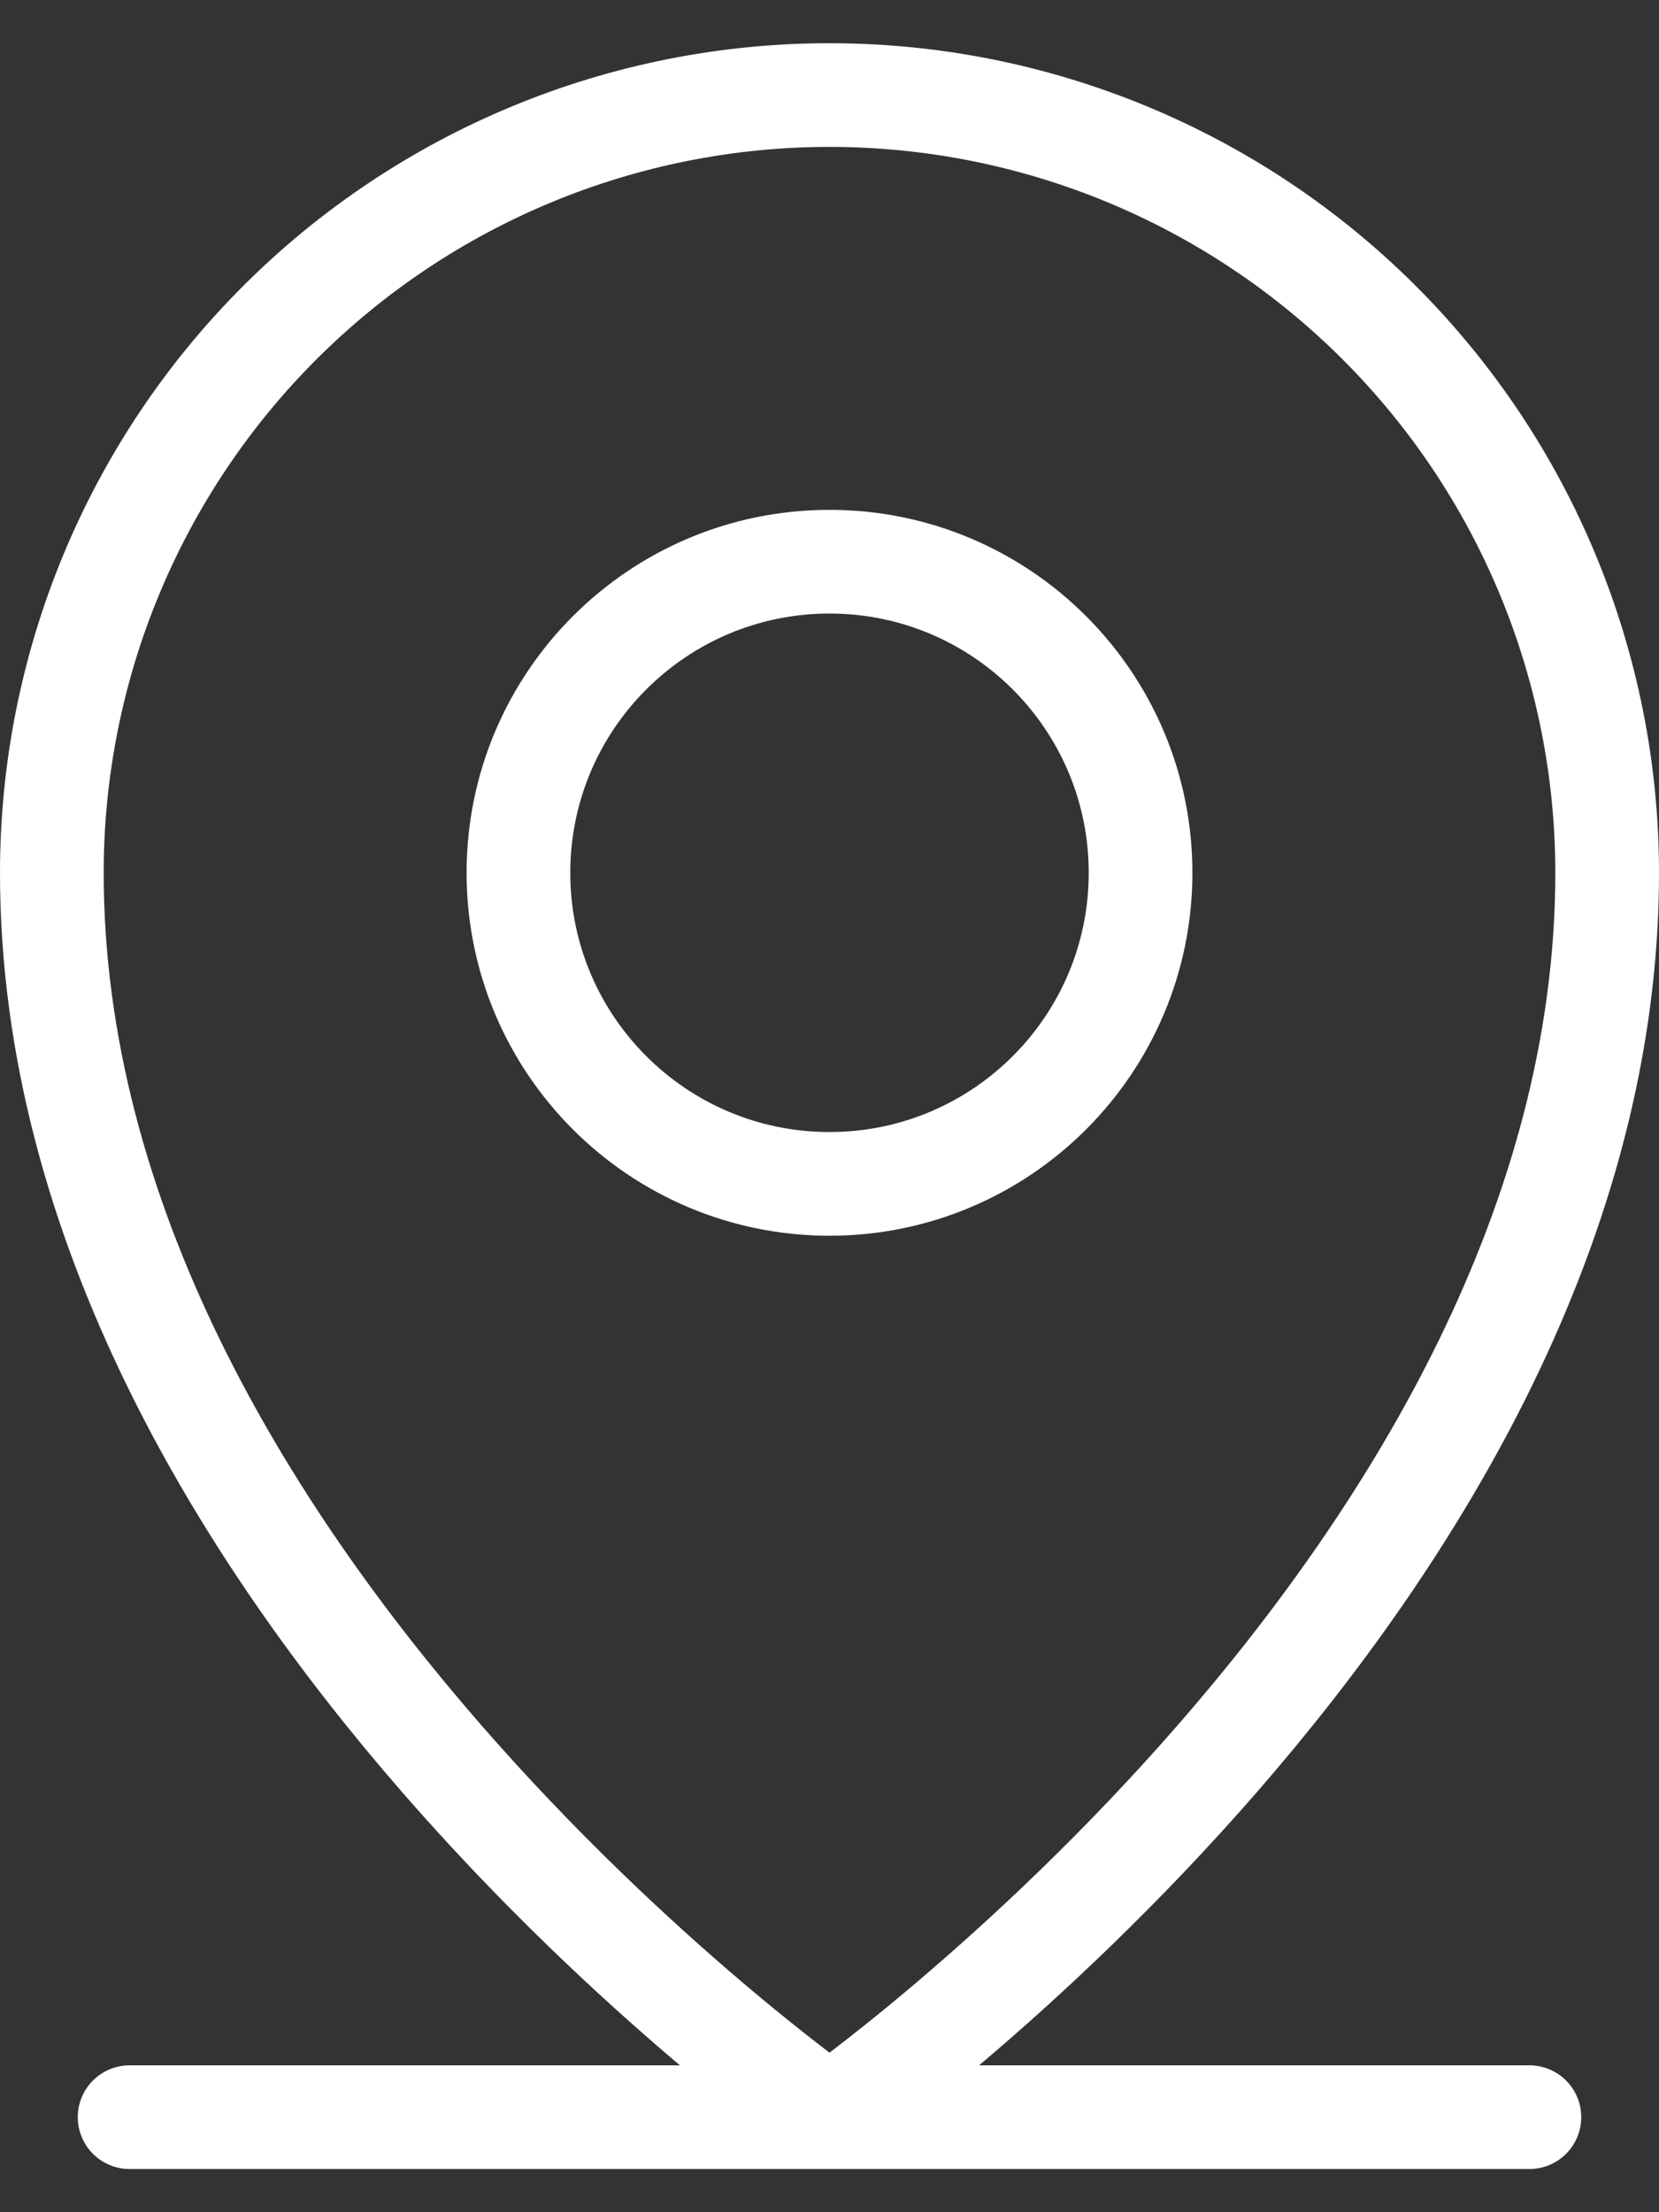 <svg width="24" height="32" viewBox="0 0 24 32" fill="none" xmlns="http://www.w3.org/2000/svg">
    <rect x="0" y="0" width="24" height="32" fill="#333333" stroke="none"/>
    <path d="M1.875 30.625H22.125M16.5 12.625C16.5 15.11 14.485 17.125 12 17.125C9.515 17.125 7.5 15.11 7.5 12.625C7.5 10.14 9.515 8.125 12 8.125C14.485 8.125 16.5 10.14 16.5 12.625ZM23.25 12.625C23.25 22.75 12 30.625 12 30.625C12 30.625 0.75 22.75 0.75 12.625C0.75 9.641 1.935 6.78 4.045 4.67C6.155 2.56 9.016 1.375 12 1.375C14.984 1.375 17.845 2.56 19.955 4.67C22.065 6.78 23.25 9.641 23.25 12.625Z" stroke="white" stroke-width="1.5" stroke-linecap="round" stroke-linejoin="round"/>
</svg>

